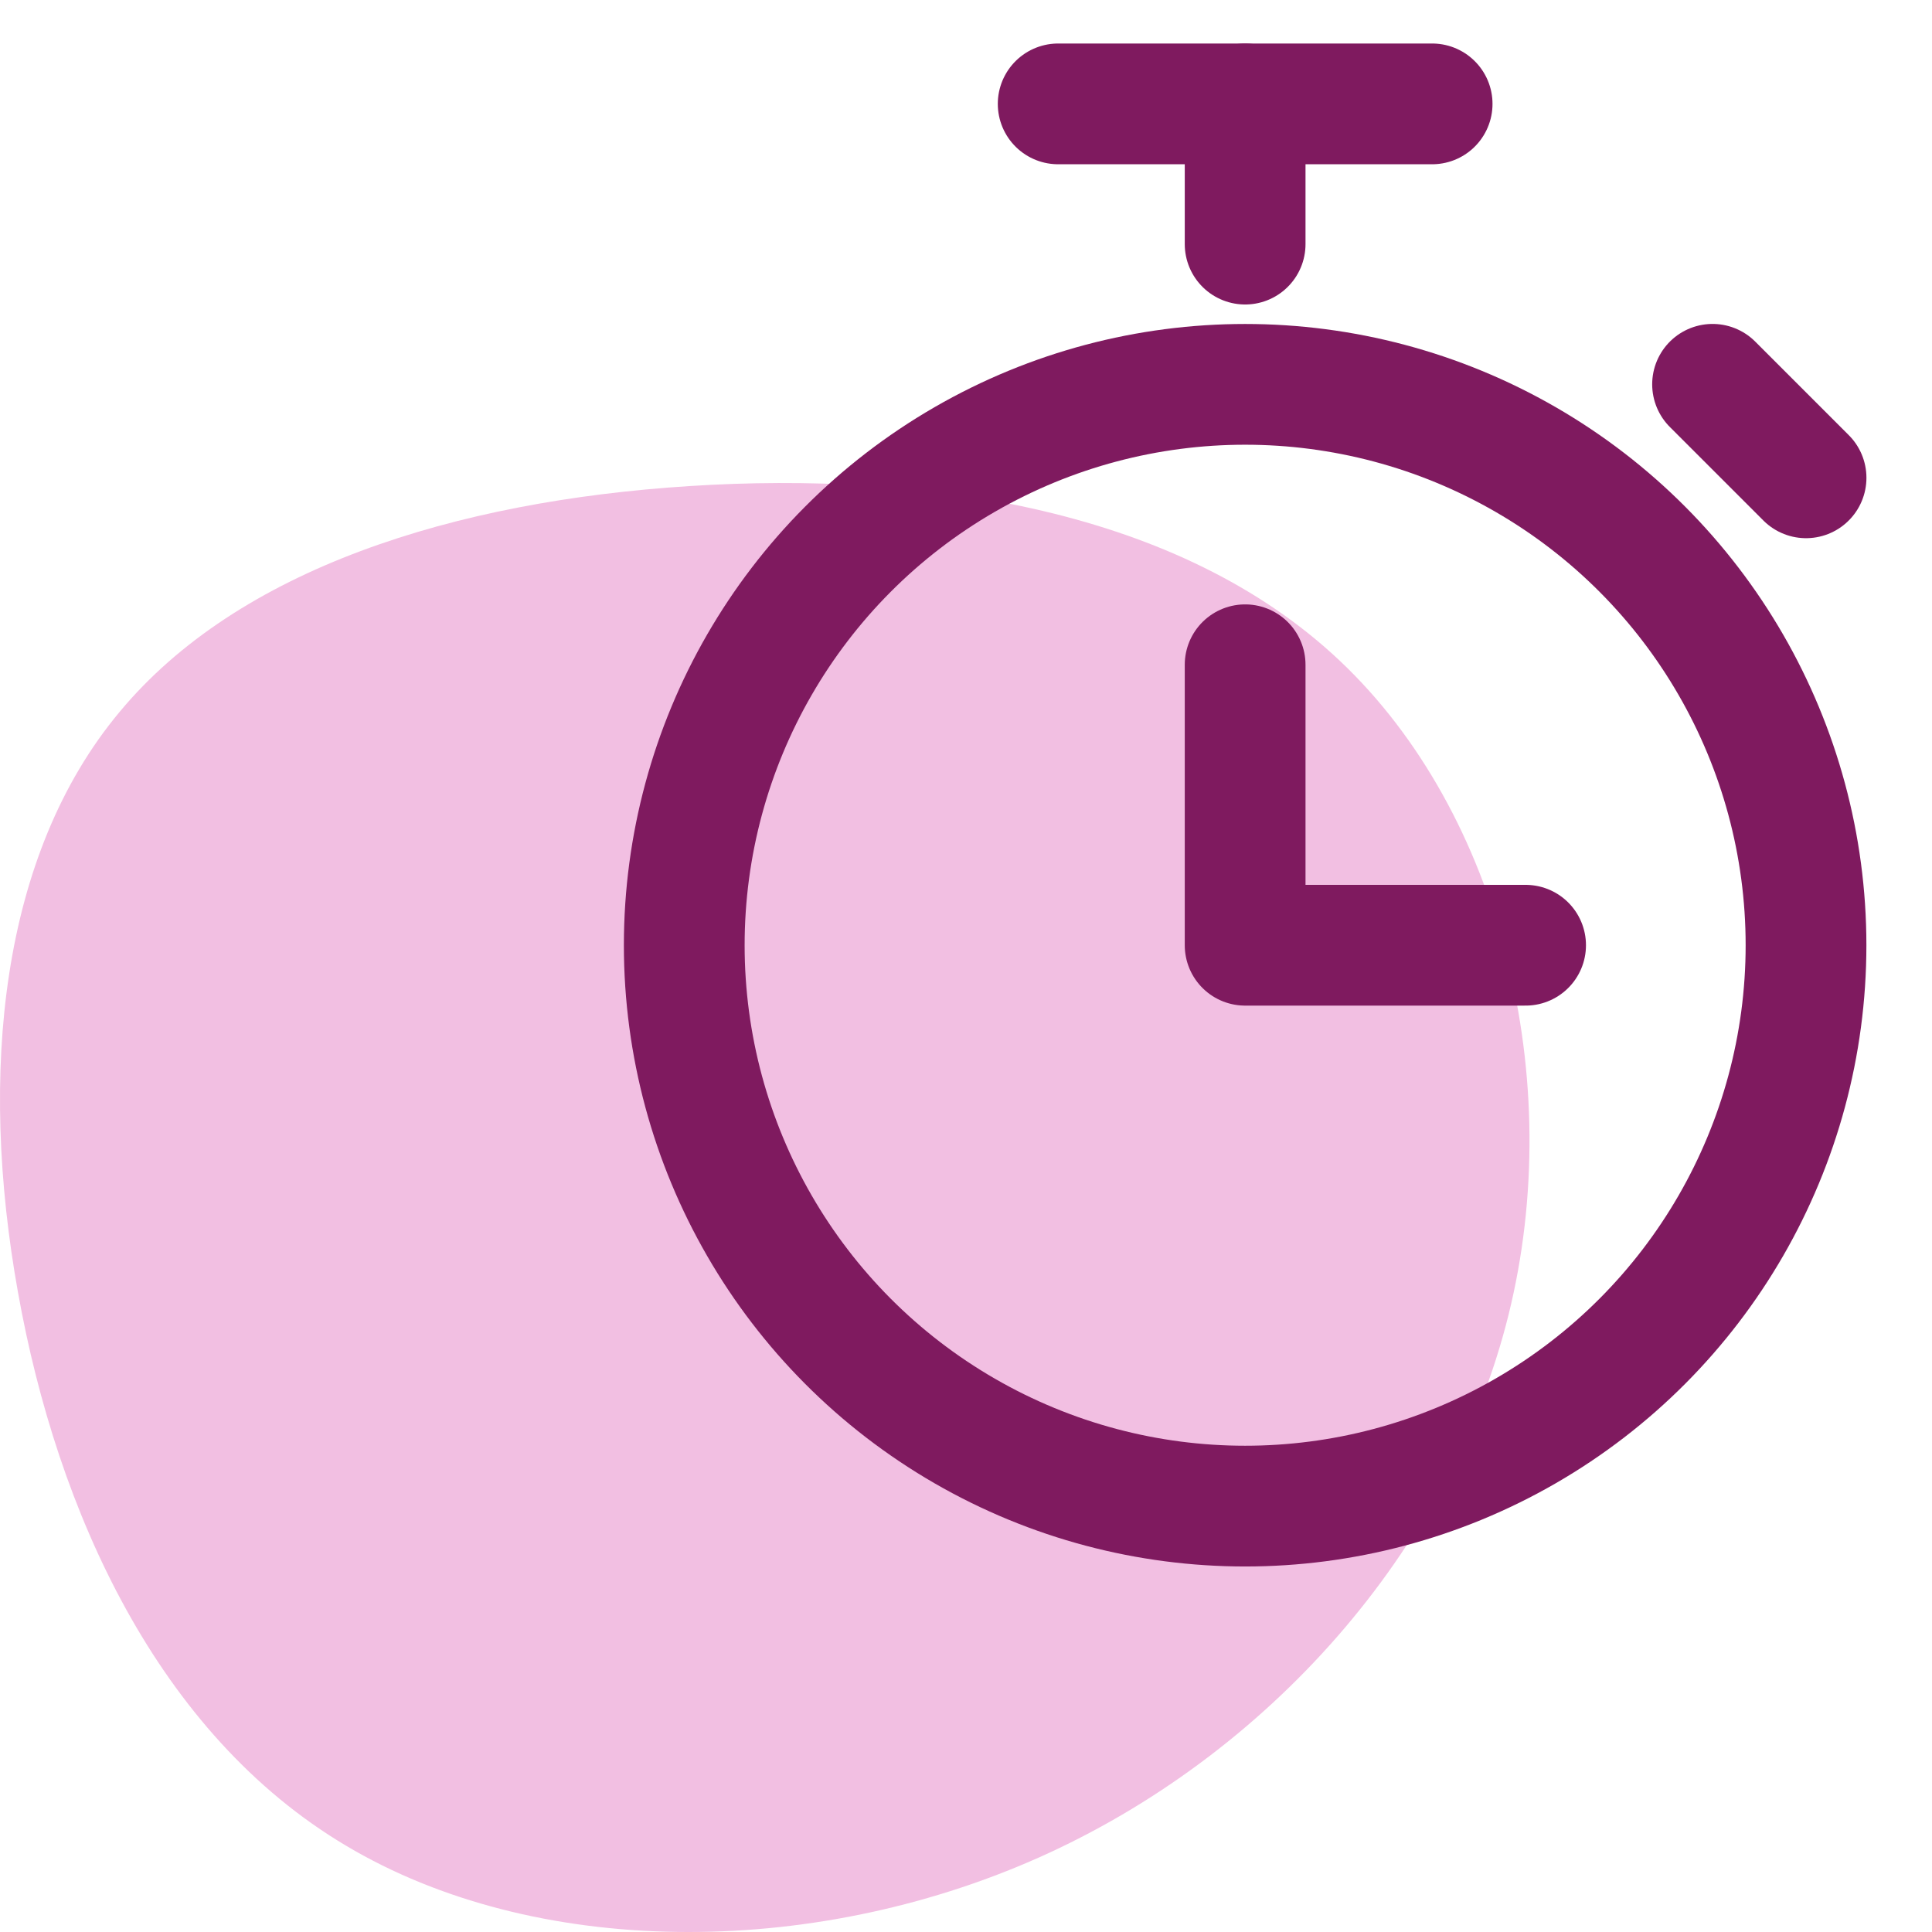 <?xml version="1.0" encoding="UTF-8"?>
<svg width="48px" height="48px" viewBox="0 0 48 48" version="1.1" xmlns="http://www.w3.org/2000/svg" xmlns:xlink="http://www.w3.org/1999/xlink">
    <title>Cycle Time</title>
    <g id="Page-1" stroke="none" stroke-width="1" fill="none" fill-rule="evenodd">
        <g id="MC-1627---Projects--Features-Page" transform="translate(-898, -3448)">
            <g id="Cycle-Time" transform="translate(898, 3448)">
                <path d="M33.296,16.425 C37.288,20.202 38.932,26.818 37.478,32.671 C36.023,38.531 31.478,43.628 25.793,46.157 C20.099,48.686 13.265,48.638 8.596,45.855 C3.927,43.08 1.424,37.569 0.448,32.114 C-0.535,26.651 0.01,21.236 2.969,17.69 C5.919,14.135 11.282,12.449 17.133,12.076 C22.975,11.702 29.305,12.648 33.296,16.425 Z" id="Path-Copy-6" fill="#F2BFE2"></path>
                <polyline id="Path" stroke="#7F1A5F" stroke-width="3" stroke-linecap="round" stroke-linejoin="round" points="30.935 16.516 30.935 23.484 37.903 23.484"></polyline>
                <circle id="Oval" stroke="#7F1A5F" stroke-width="3" stroke-linecap="round" stroke-linejoin="round" cx="30.935" cy="23.484" r="13.935"></circle>
                <line x1="26.29" y1="2.581" x2="35.581" y2="2.581" id="Path" stroke="#7F1A5F" stroke-width="3" stroke-linecap="round" stroke-linejoin="round"></line>
                <line x1="30.935" y1="2.581" x2="30.935" y2="6.065" id="Path" stroke="#7F1A5F" stroke-width="3" stroke-linecap="round" stroke-linejoin="round"></line>
                <line x1="42.548" y1="9.548" x2="44.871" y2="11.871" id="Path" stroke="#7F1A5F" stroke-width="3" stroke-linecap="round" stroke-linejoin="round"></line>
            </g>
        </g>
    </g>
</svg>